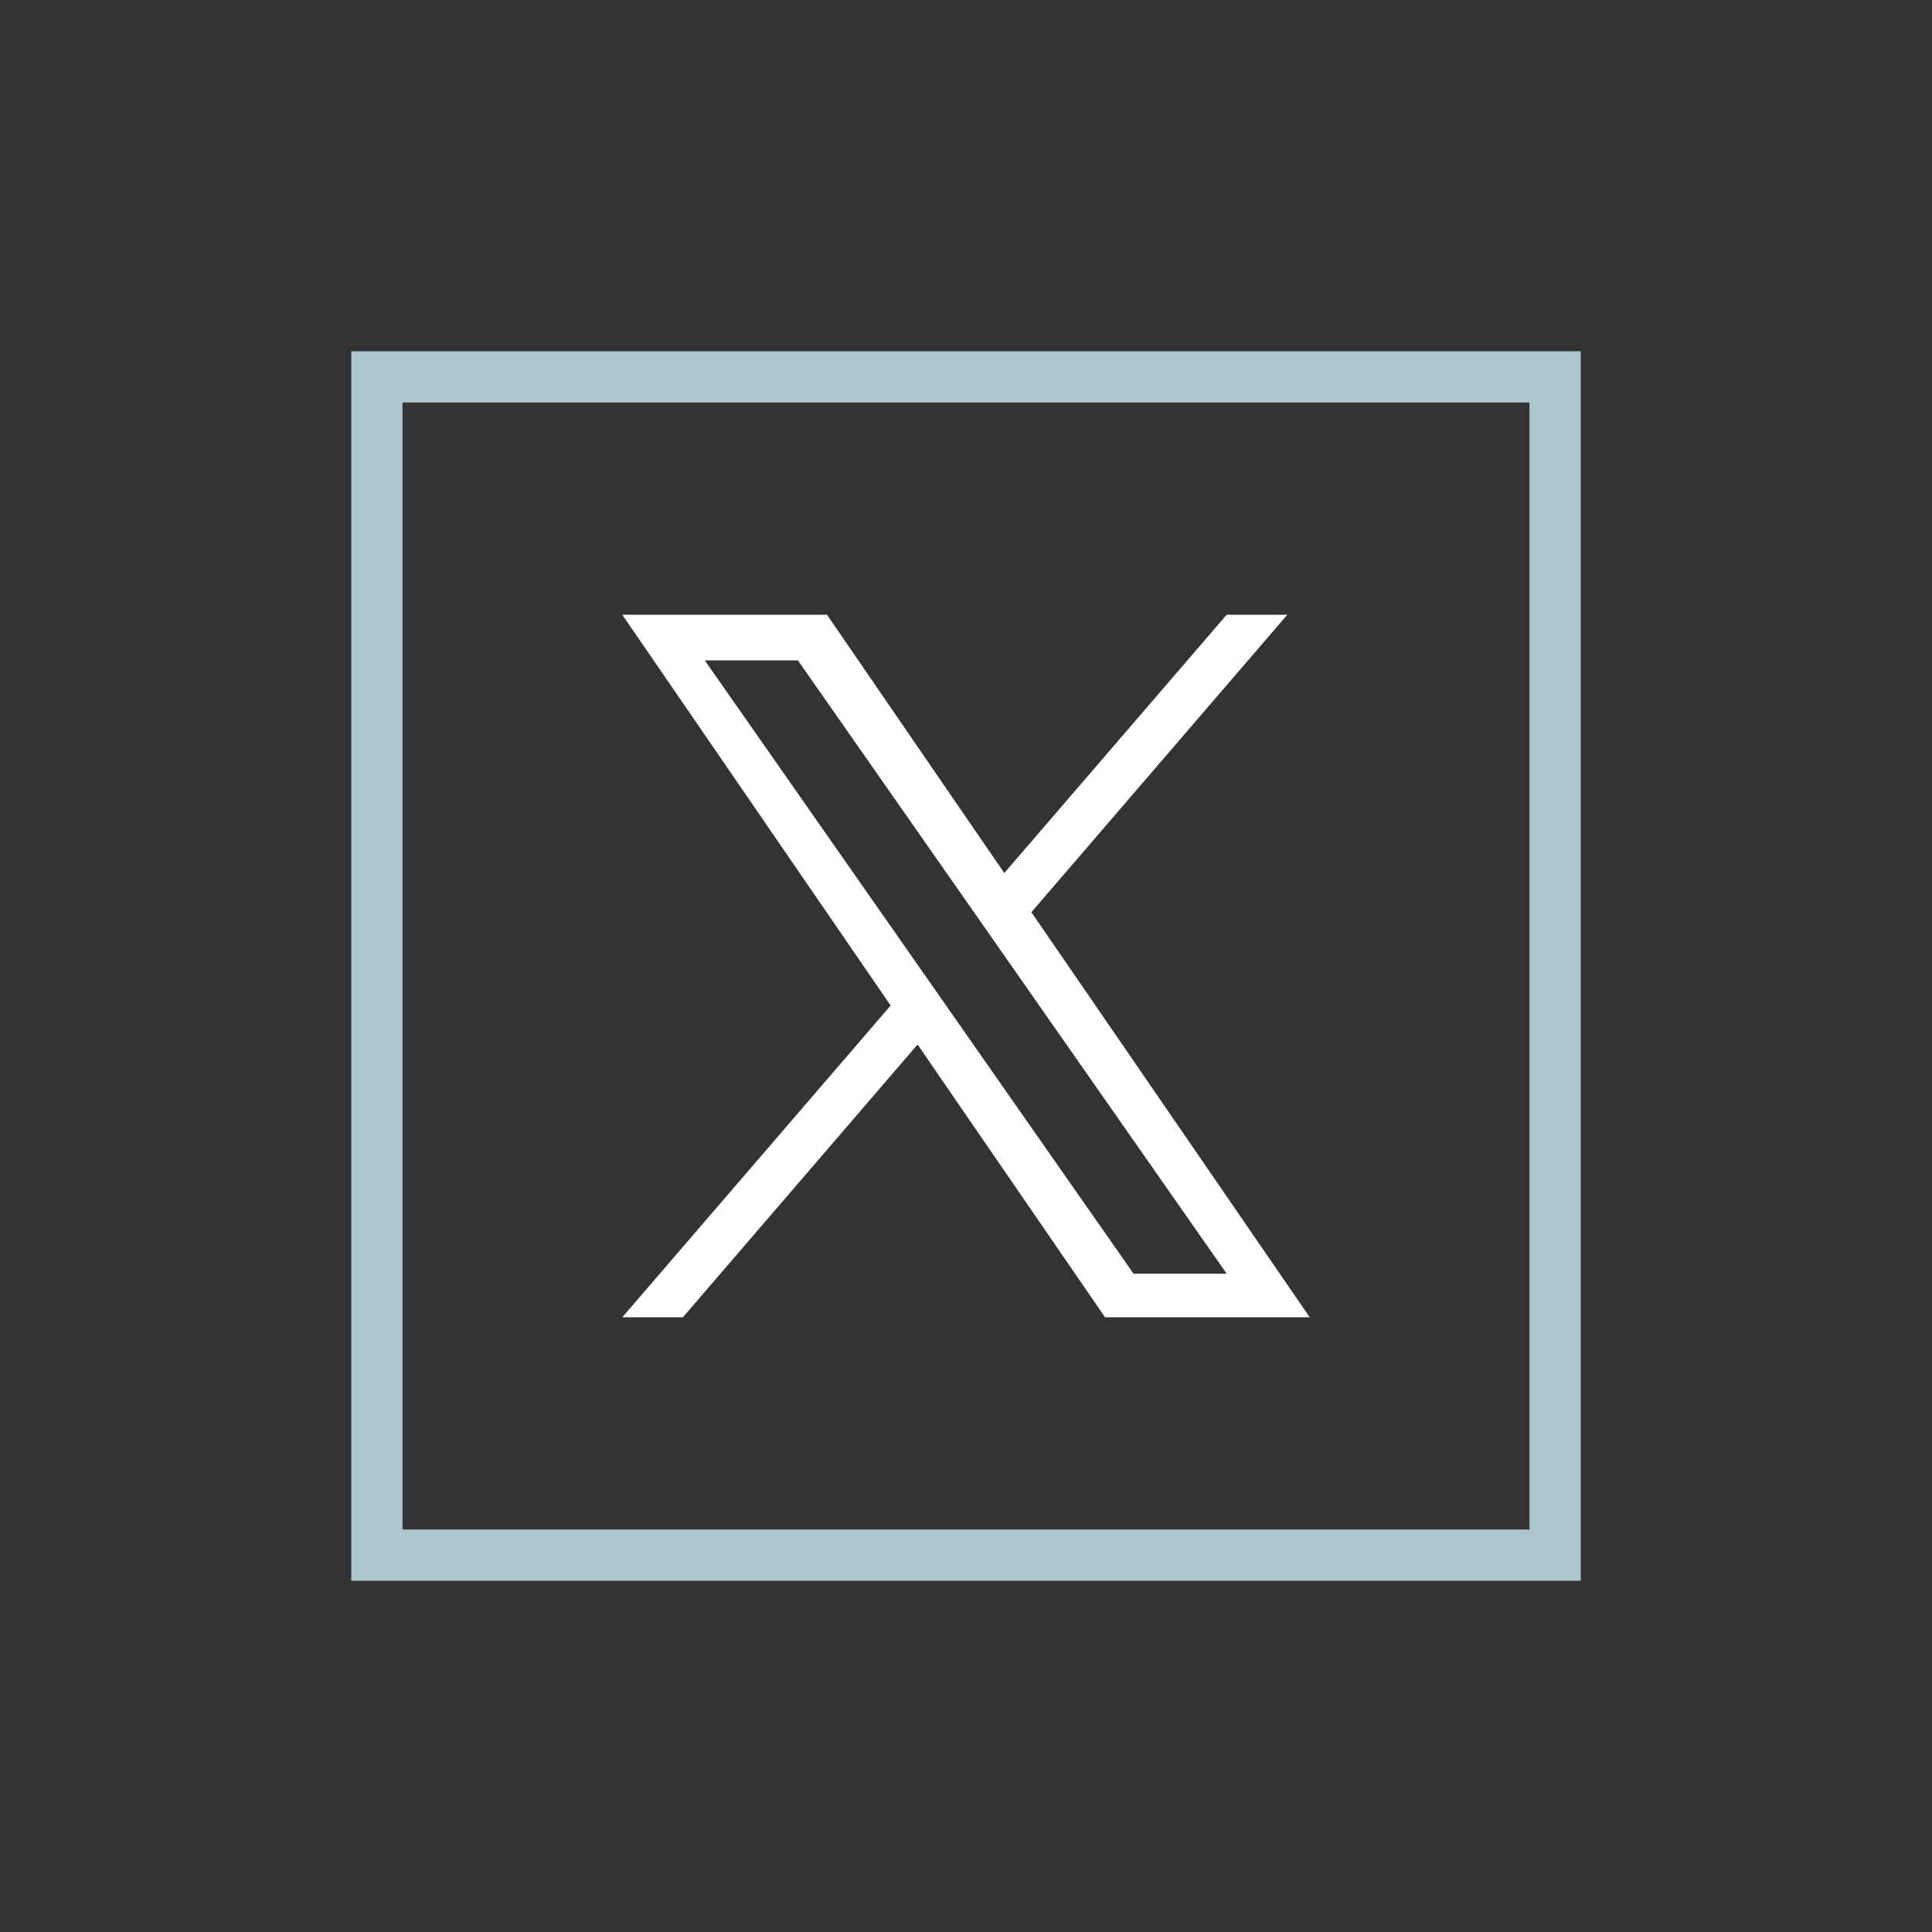 <svg xmlns="http://www.w3.org/2000/svg" width="44" height="44" viewBox="0 0 44 44">
  <rect x="0" y="0" width="44" height="44" fill="#333333" stroke="none"/>
  <g id="X" transform="translate(-965 -1942)">
    <rect id="Rectangle_173" data-name="Rectangle 173" width="44" height="44" transform="translate(965 1942)" fill="none"/>
    <g id="Twitter" transform="translate(975 1952)">
      <path id="twitter-2" d="M26.833,1.167V26.833H1.167V1.167H26.833M28,0H0V28H28V0Z" transform="translate(-2 -2)" fill="#adc5cc"/>
      <path id="Path_2093" data-name="Path 2093" d="M7.426,8.974h0l-.619-.886L1.879,1.04H4L7.977,6.728l.619.886,5.169,7.394H11.644ZM13.765,0,8.7,5.883,4.662,0H0L6.112,8.9,0,16H1.381L6.725,9.788,10.994,16h4.662L9.317,6.775h0L15.146,0Z" transform="translate(4.172 4)" fill="#fff"/>
    </g>
  </g>
</svg>
